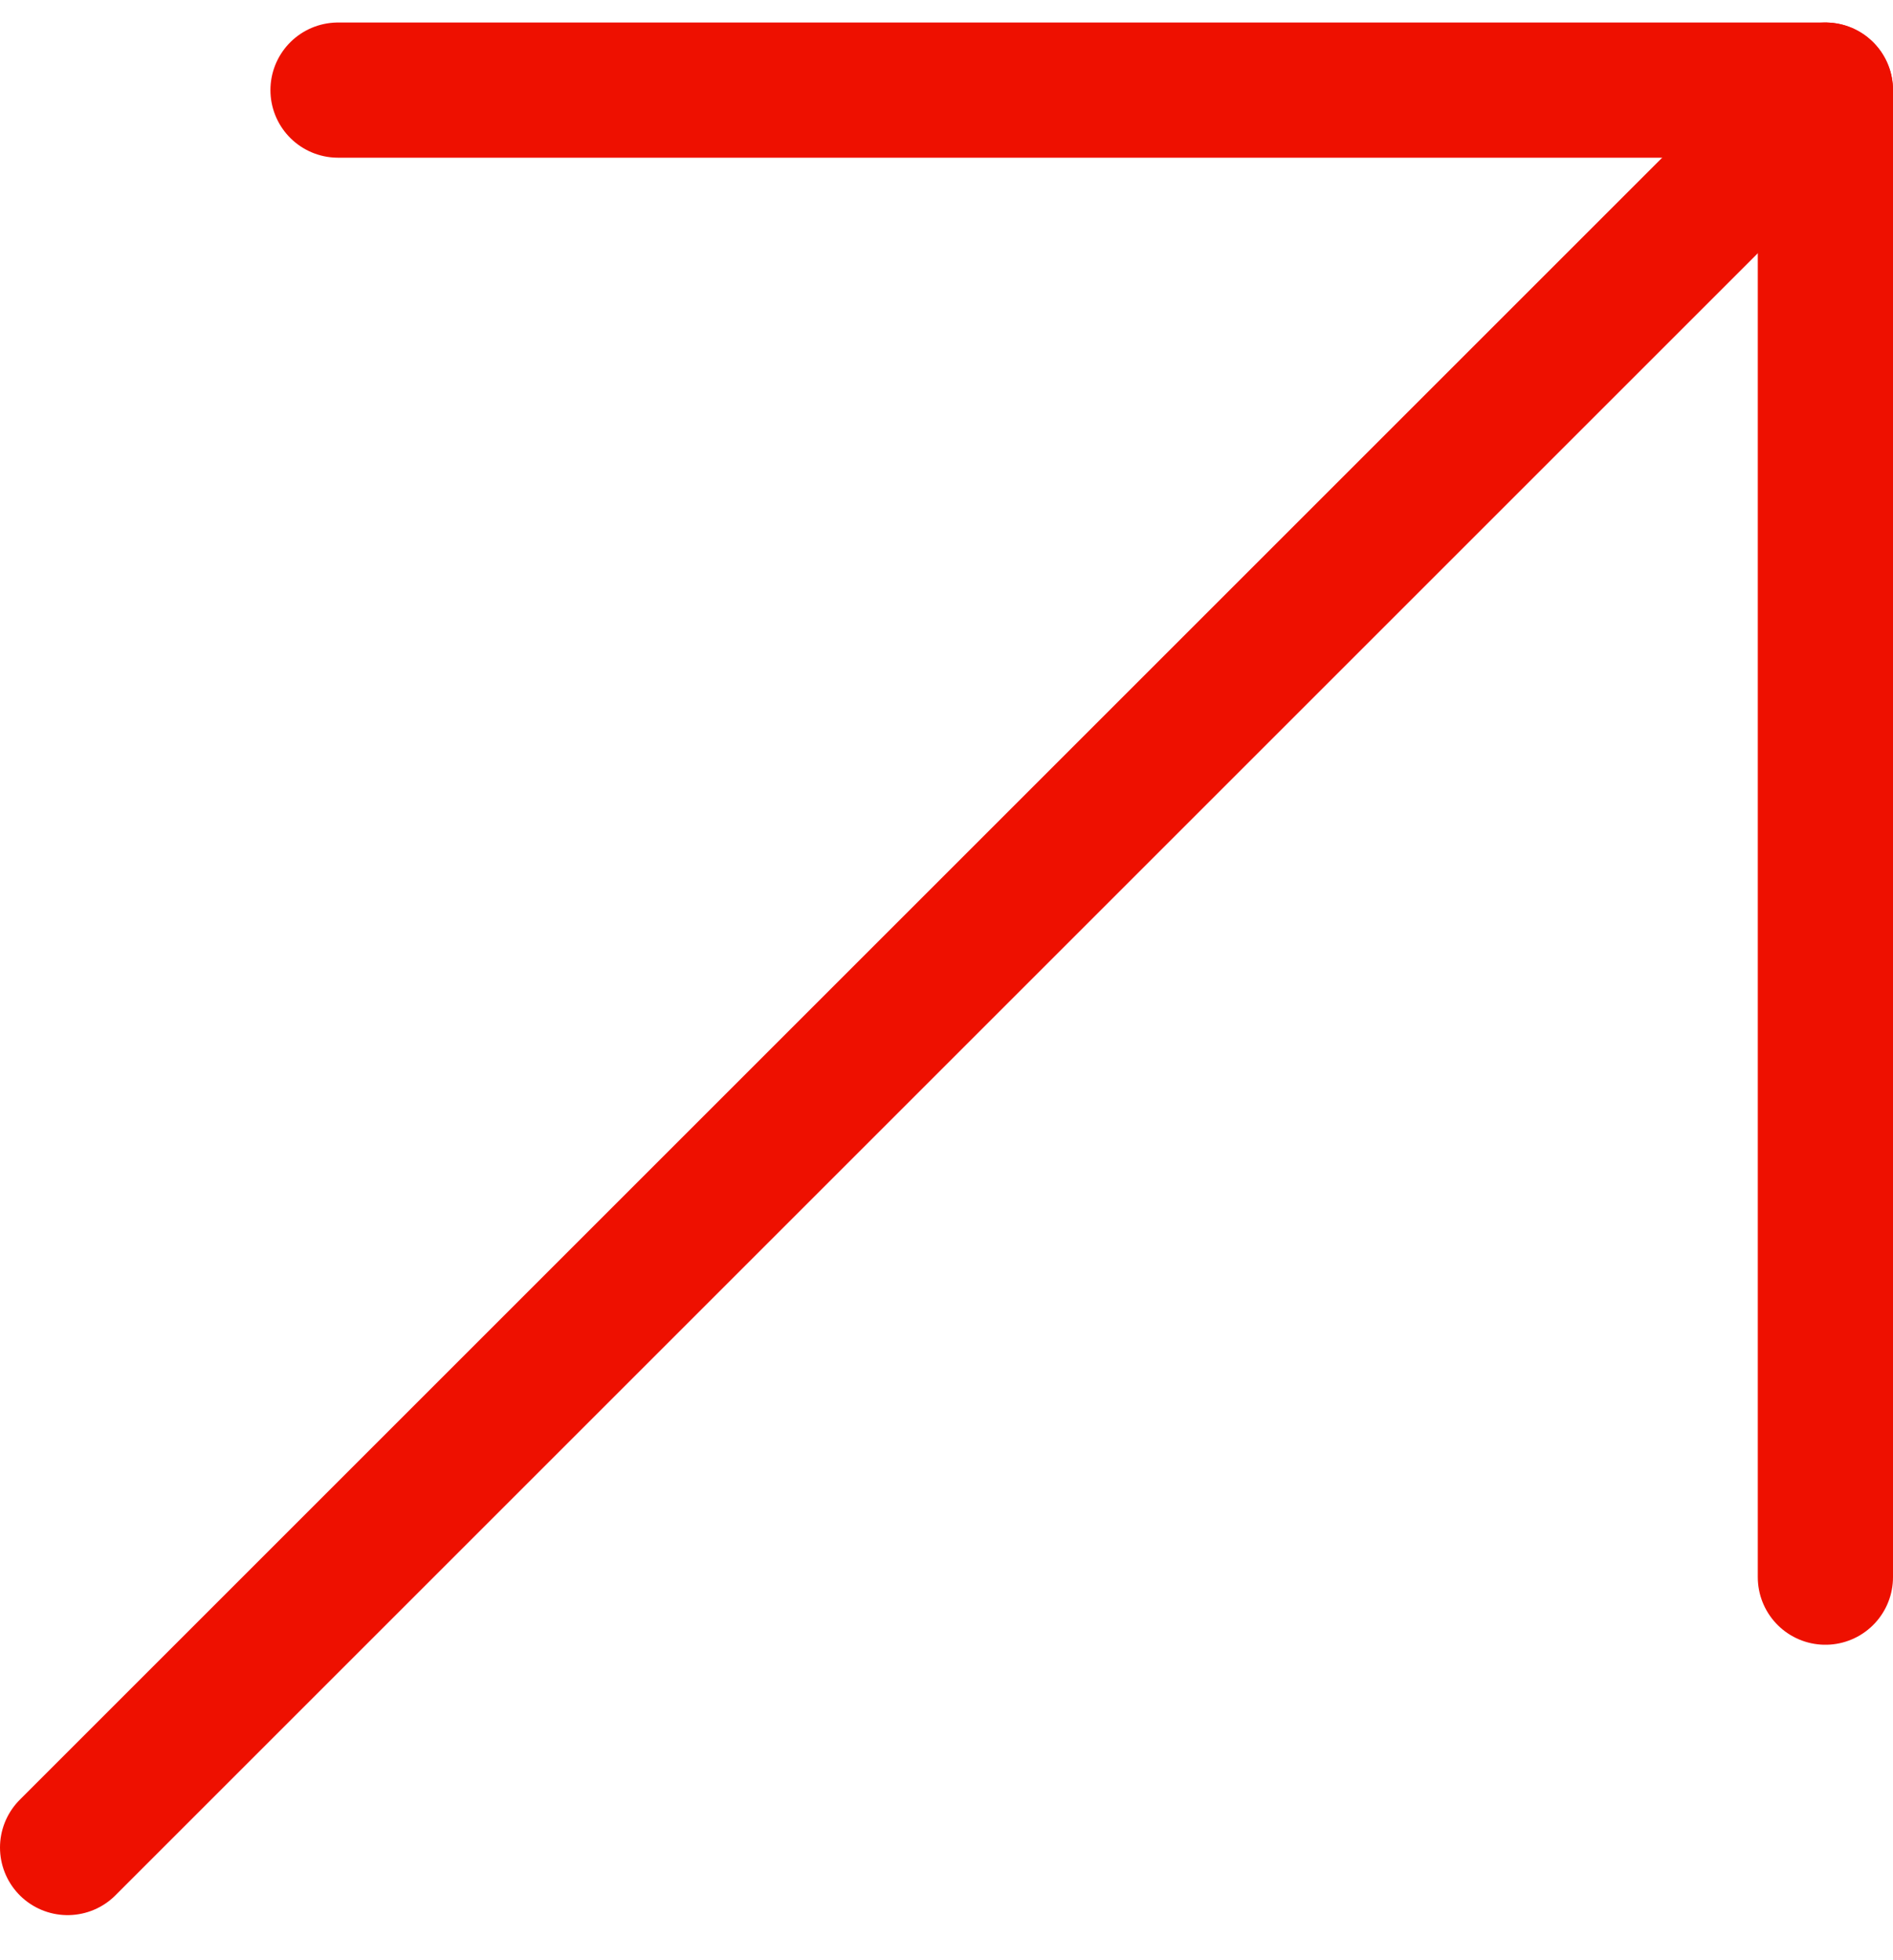 <svg width="28" height="29" viewBox="0 0 28 29" fill="none" xmlns="http://www.w3.org/2000/svg">
<path d="M27 23.333V1.333H5" stroke="#EE1000" stroke-width="2" stroke-miterlimit="10" stroke-linecap="round" stroke-linejoin="round"/>
<path d="M27 1.333L1 27.333" stroke="#EE1000" stroke-width="2" stroke-miterlimit="10" stroke-linecap="round" stroke-linejoin="round"/>
</svg>
